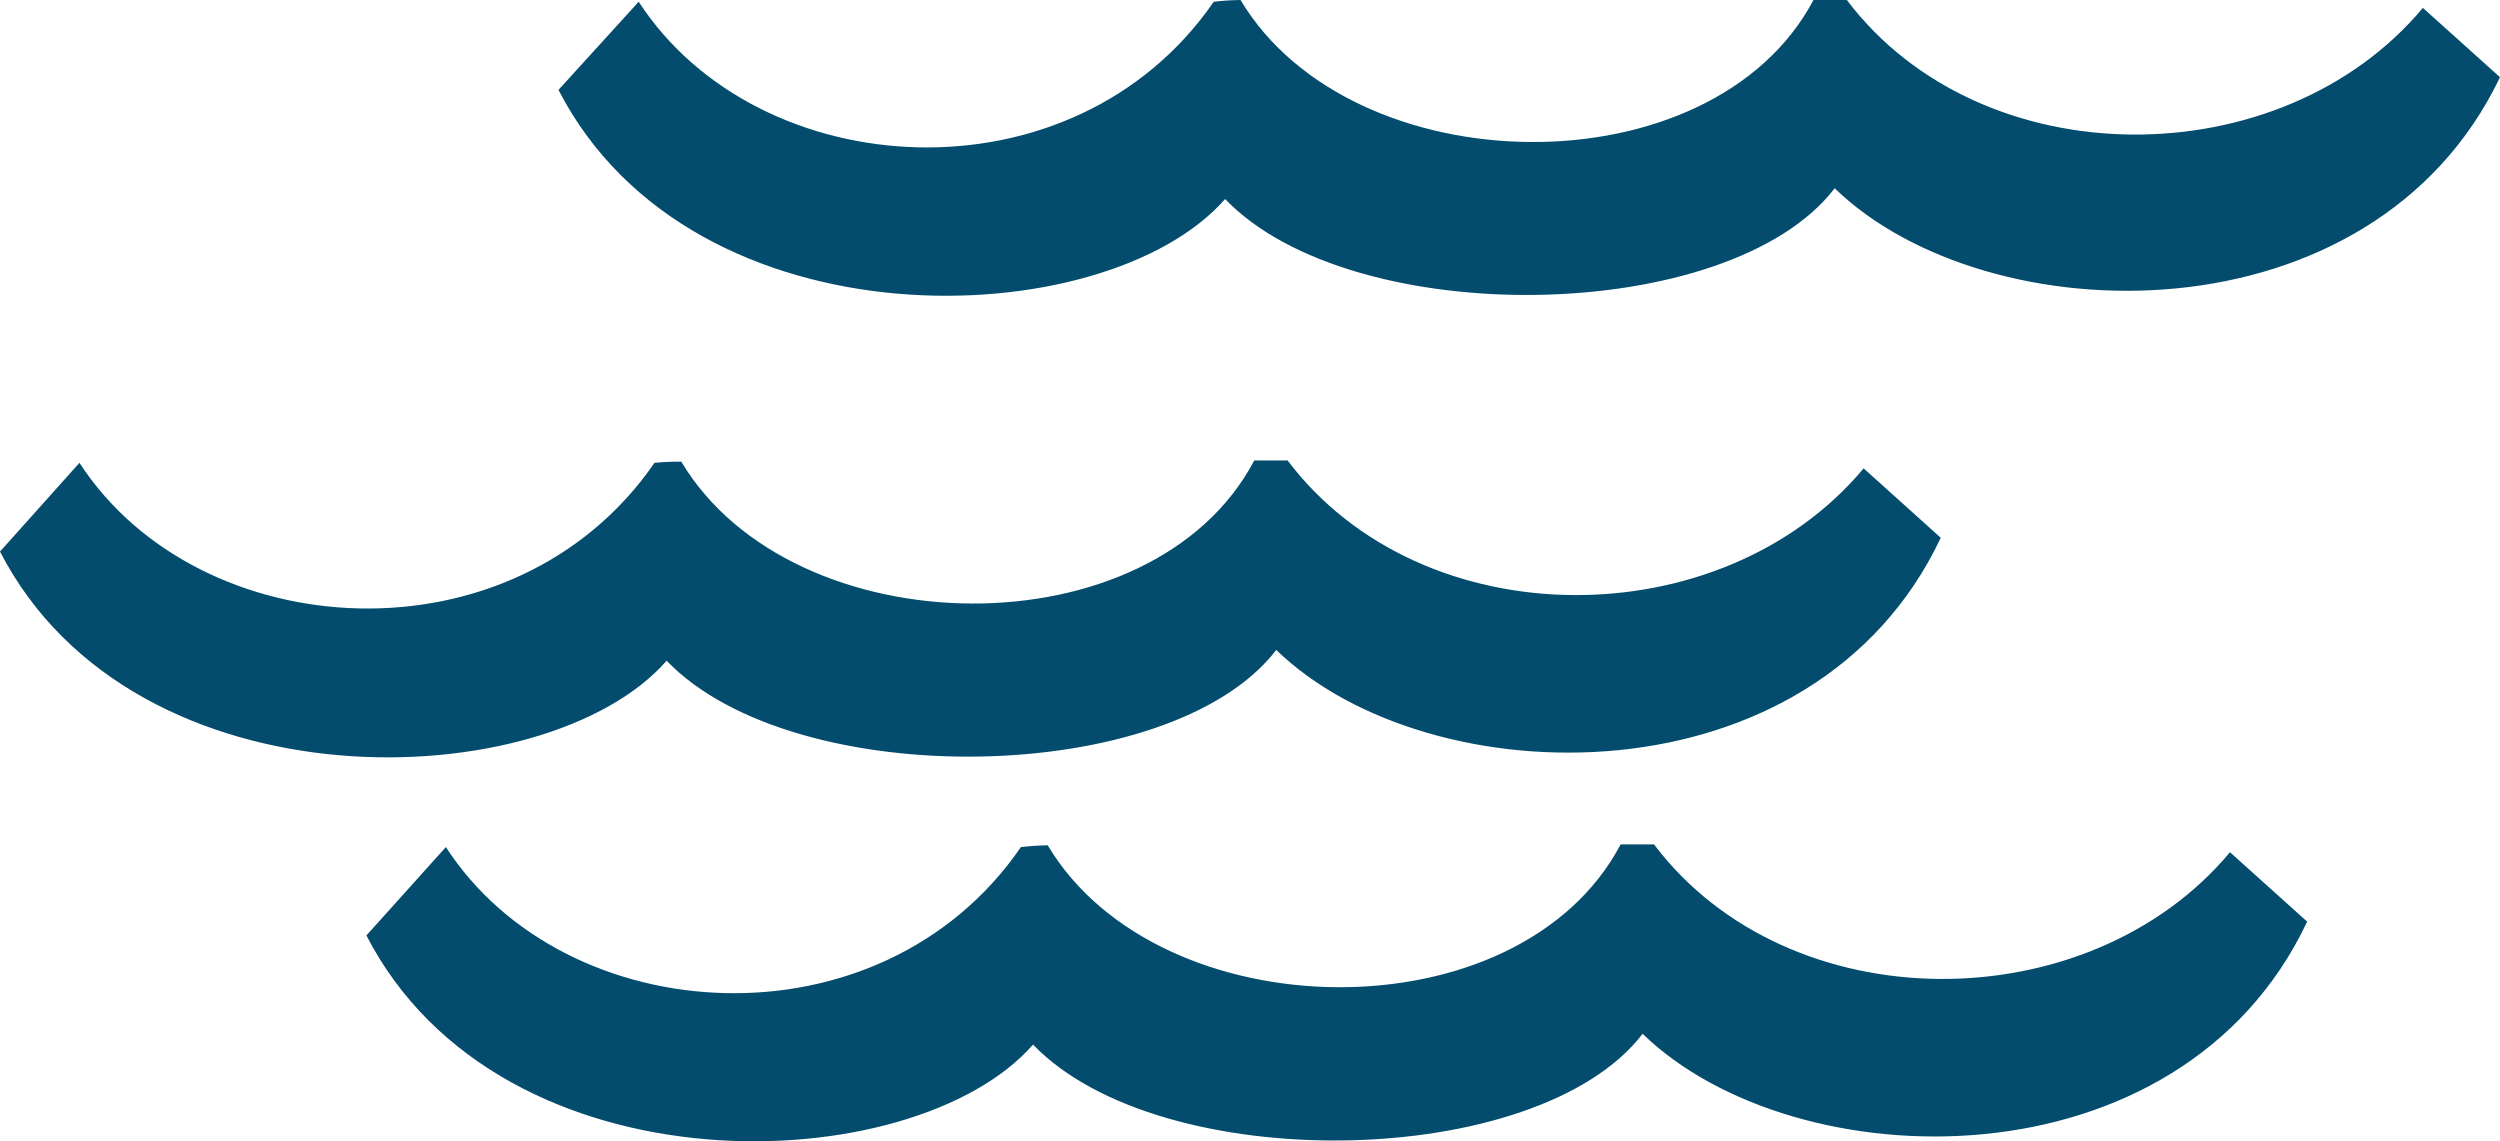 <?xml version="1.0" encoding="UTF-8"?> <svg xmlns="http://www.w3.org/2000/svg" width="46" height="21" viewBox="0 0 46 21" fill="none"><path fill-rule="evenodd" clip-rule="evenodd" d="M33.758 3.464C31.825 5.988 24.888 6.105 22.542 3.662C20.346 6.176 12.752 6.462 10.276 1.654L11.752 0.032C13.955 3.422 19.746 3.786 22.333 0.032C22.497 0.013 22.661 0.002 22.826 0C24.877 3.433 31.495 3.535 33.368 0C33.478 0 33.982 0 33.982 0C36.466 3.288 41.973 3.266 44.581 0.145L46 1.421C43.651 6.335 36.565 6.186 33.758 3.464ZM12.536 8.495C14.587 11.927 21.205 12.03 23.078 8.473H23.692C26.176 11.761 31.683 11.74 34.291 8.618L35.71 9.895C33.375 14.844 26.289 14.681 23.483 11.959C21.549 14.483 14.612 14.6 12.266 12.157C10.074 14.67 2.477 14.953 0 10.149L1.462 8.516C3.665 11.906 9.456 12.27 12.043 8.516C12.207 8.5 12.371 8.493 12.536 8.495ZM18.785 15.586C18.948 15.567 19.113 15.556 19.278 15.554C21.329 18.987 27.946 19.089 29.82 15.537C29.93 15.537 30.434 15.537 30.434 15.537C32.917 18.824 38.424 18.803 41.032 15.681L42.452 16.958C40.117 21.907 33.031 21.744 30.224 19.022C28.291 21.546 21.354 21.663 19.008 19.22C16.815 21.733 9.218 22.02 6.742 17.212L8.204 15.586C10.407 18.987 16.198 19.351 18.785 15.586Z" fill="#034C6E"></path></svg> 